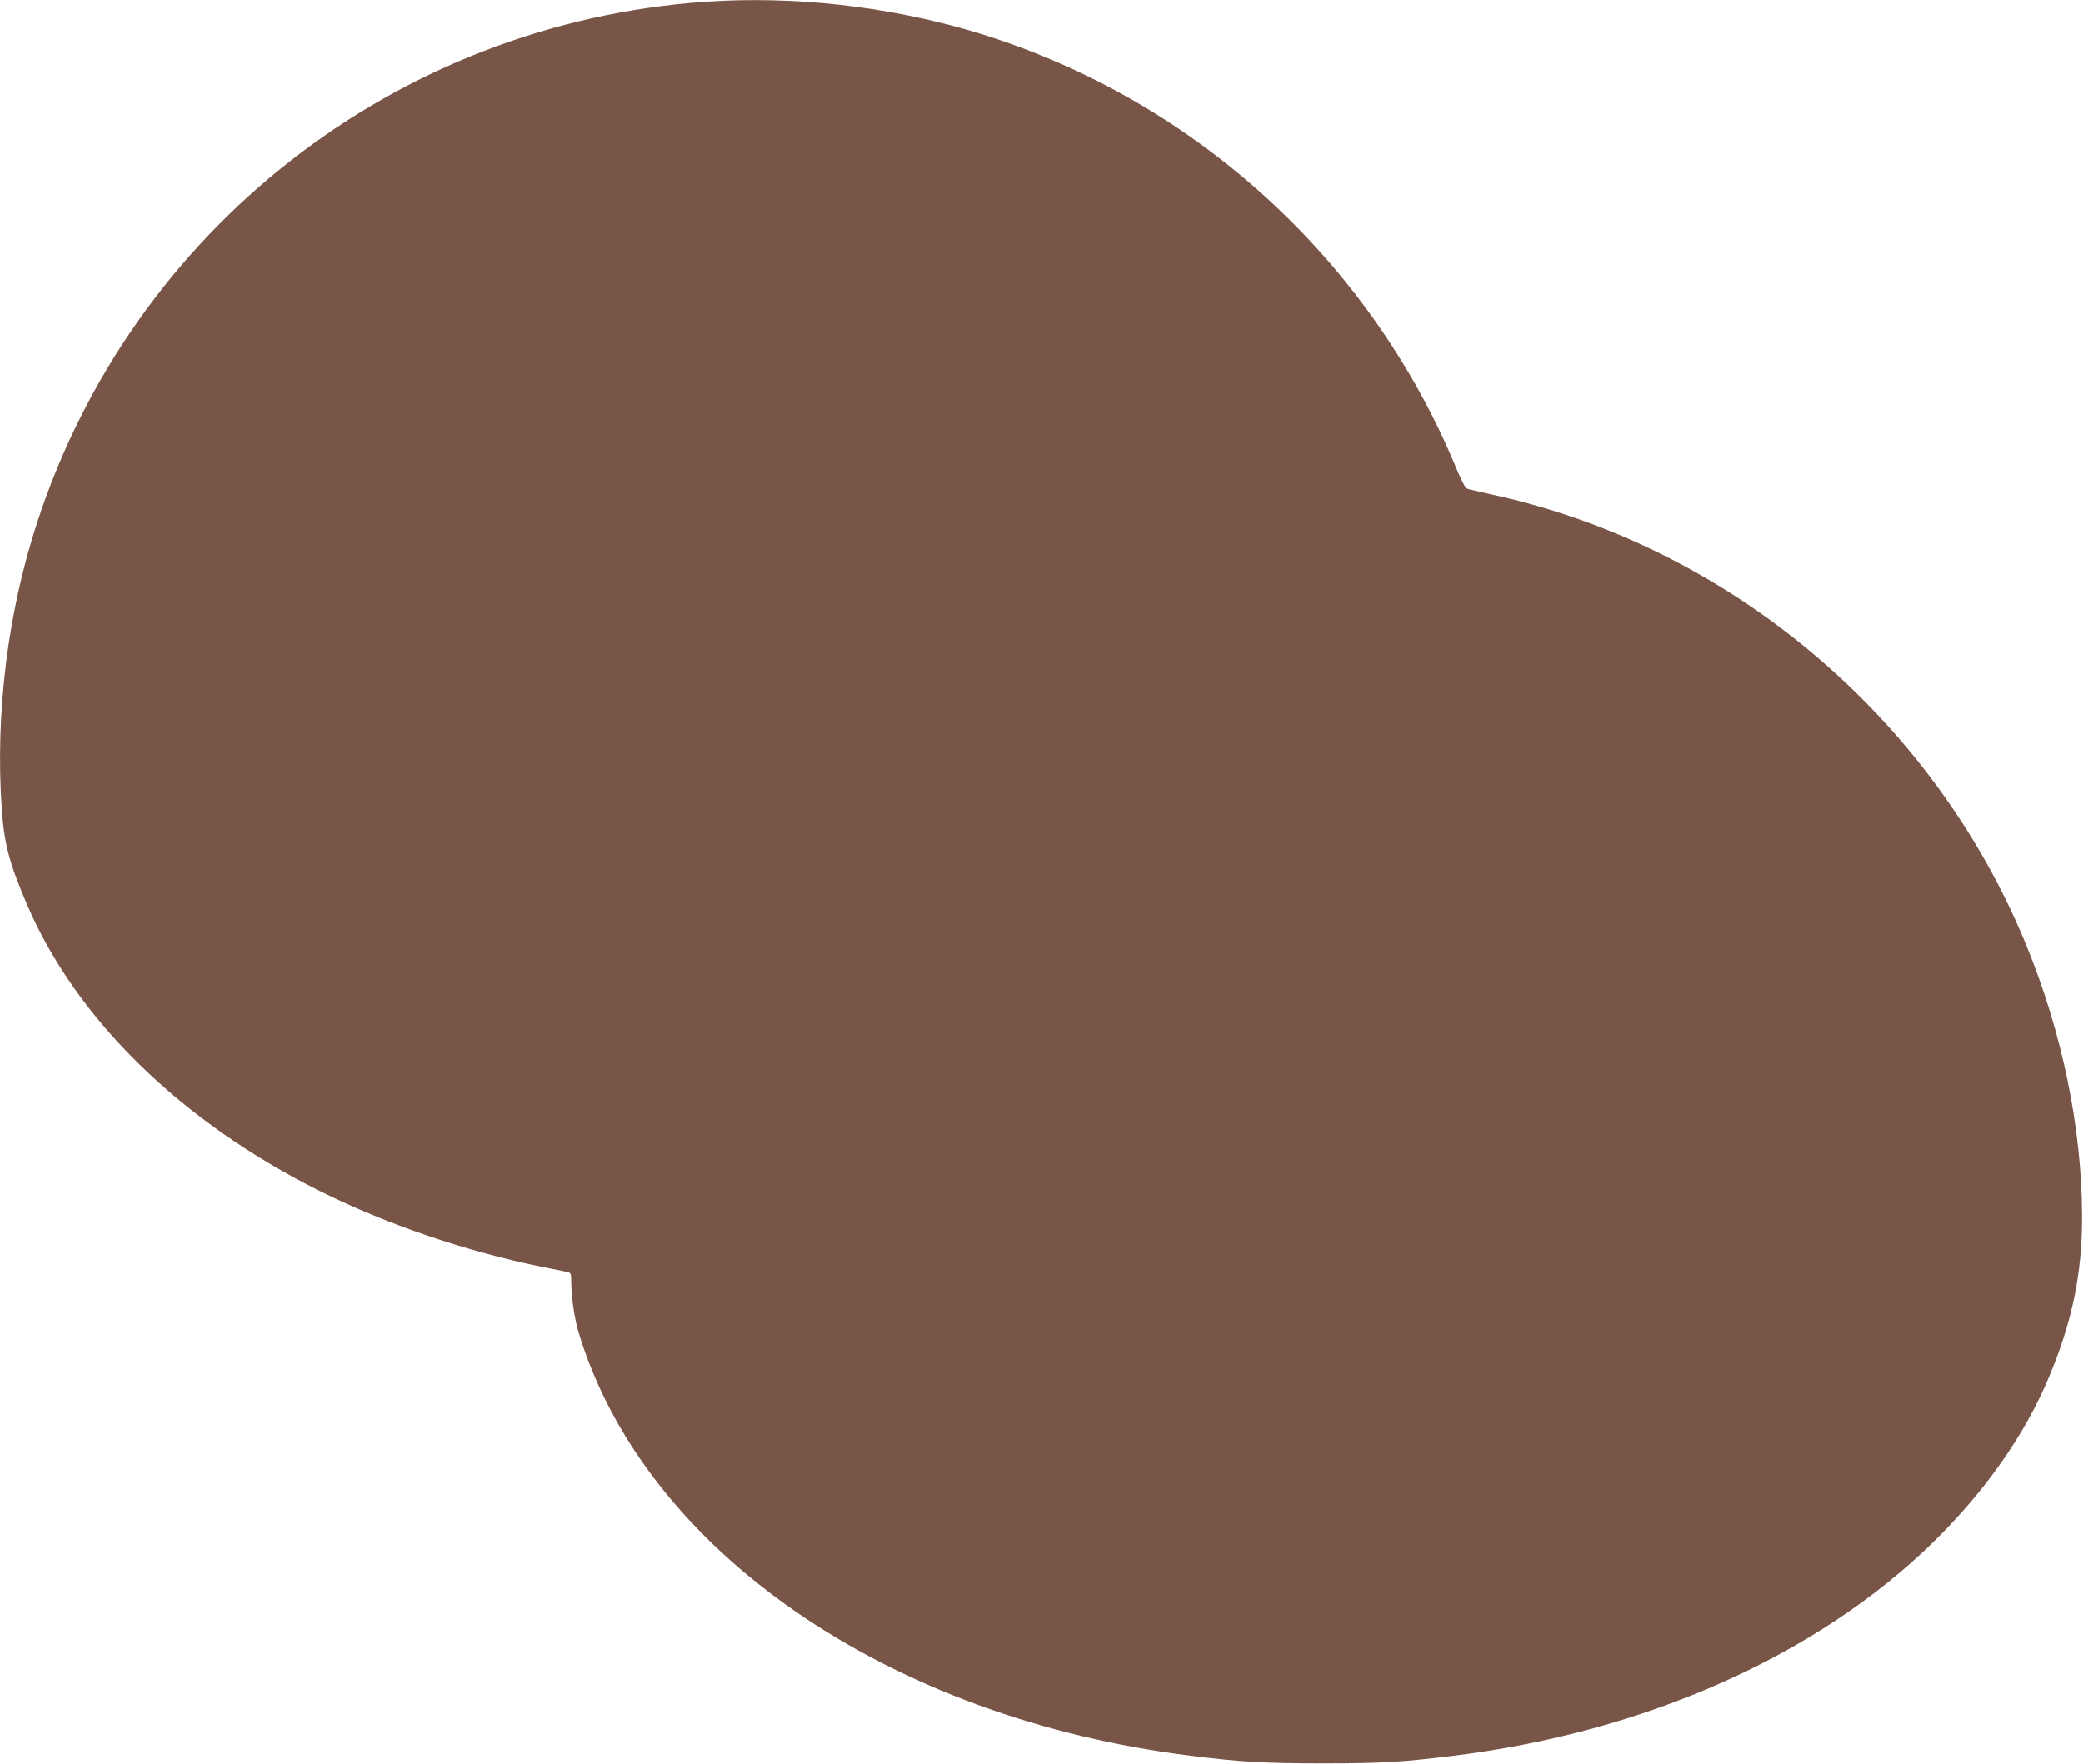 <?xml version="1.0" standalone="no"?>
<!DOCTYPE svg PUBLIC "-//W3C//DTD SVG 20010904//EN"
 "http://www.w3.org/TR/2001/REC-SVG-20010904/DTD/svg10.dtd">
<svg version="1.0" xmlns="http://www.w3.org/2000/svg"
 width="1280pt" height="1084pt" viewBox="0 0 1280 1084"
 preserveAspectRatio="xMidYMid meet">
<g transform="translate(0,1084) scale(0.1,-0.1)"
fill="#795548" stroke="none">
<path d="M4335 10829 c-1898 -132 -3520 -1397 -4108 -3204 -180 -553 -257
-1174 -216 -1757 14 -211 48 -337 156 -588 302 -703 944 -1331 1798 -1758 414
-206 901 -372 1370 -467 72 -14 140 -28 153 -31 19 -4 22 -11 22 -57 1 -99 19
-224 45 -313 405 -1340 1902 -2373 3770 -2603 299 -37 446 -46 805 -46 358 0
485 8 795 46 1182 145 2240 615 2954 1313 321 315 564 661 713 1018 143 343
203 636 202 988 -2 544 -123 1129 -346 1670 -576 1400 -1833 2453 -3298 2765
-69 15 -131 30 -139 34 -7 4 -35 58 -61 121 -536 1300 -1643 2297 -2988 2691
-522 152 -1093 215 -1627 178z"/>
</g>
</svg>
